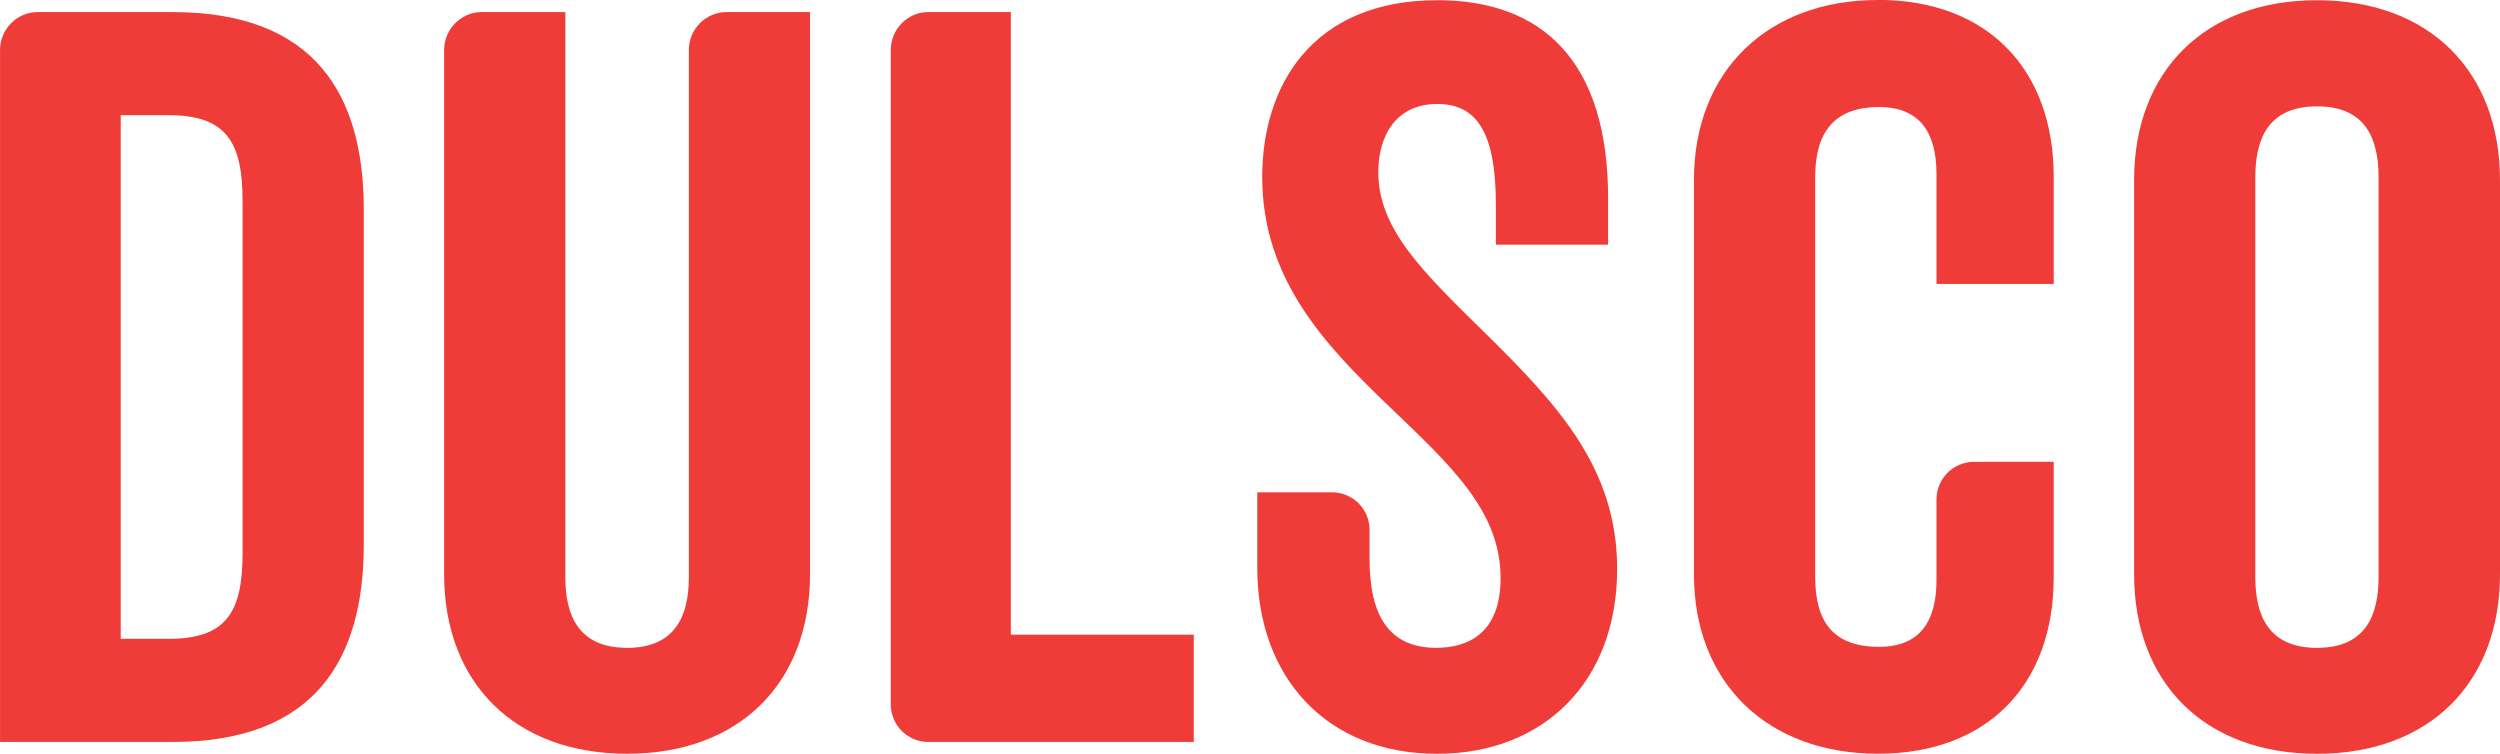 <?xml version="1.0" encoding="UTF-8" standalone="no"?>
<!-- Created with Inkscape (http://www.inkscape.org/) -->

<svg
   width="66.146mm"
   height="19.945mm"
   viewBox="0 0 66.146 19.945"
   version="1.1"
   id="svg1"
   inkscape:version="1.4 (86a8ad7, 2024-10-11)"
   sodipodi:docname="Dulsco.svg"
   xml:space="preserve"
   xmlns:inkscape="http://www.inkscape.org/namespaces/inkscape"
   xmlns:sodipodi="http://sodipodi.sourceforge.net/DTD/sodipodi-0.dtd"
   xmlns="http://www.w3.org/2000/svg"
   xmlns:svg="http://www.w3.org/2000/svg"><sodipodi:namedview
     id="namedview1"
     pagecolor="#ffffff"
     bordercolor="#000000"
     borderopacity="0.25"
     inkscape:showpageshadow="2"
     inkscape:pageopacity="0.0"
     inkscape:pagecheckerboard="0"
     inkscape:deskcolor="#d1d1d1"
     inkscape:document-units="mm"
     inkscape:zoom="0.68862935"
     inkscape:cx="-141.5856"
     inkscape:cy="-58.81248"
     inkscape:window-width="1920"
     inkscape:window-height="991"
     inkscape:window-x="-9"
     inkscape:window-y="-9"
     inkscape:window-maximized="1"
     inkscape:current-layer="layer1" /><defs
     id="defs1" /><g
     inkscape:label="Layer 1"
     inkscape:groupmode="layer"
     id="layer1"
     transform="translate(-141.81,-225.886)"><path
       style="fill:#000000;stroke:none;stroke-width:0.02"
       id="path371-3"
       d="" /><path
       style="fill:#000000;stroke:none;stroke-width:0.02"
       id="path315-31"
       d="" /><path
       inkscape:connector-curvature="0"
       style="fill:#f03c38;fill-opacity:1;fill-rule:nonzero;stroke:none;stroke-width:0.438"
       d="m 191.499,225.886 c -2.918,0 -4.87,1.876 -4.87,4.766 v 10.426 c 0,2.886 1.952,4.75 4.87,4.75 2.884,0 4.649,-1.806 4.649,-4.672 v -3.051 h -2.108 c -0.547,0 -0.994,0.443 -0.994,1 v 2.134 c 0,1.068 -0.422,1.761 -1.521,1.761 -1.208,0 -1.688,-0.661 -1.688,-1.845 v -10.589 c 0,-1.15 0.48,-1.848 1.688,-1.848 1.099,0 1.521,0.698 1.521,1.77 v 2.911 h 3.102 v -2.834 c 0,-2.859 -1.764,-4.682 -4.649,-4.682 z m -11.663,0.006 c -3.265,0 -4.63,2.215 -4.63,4.683 0,2.745 1.746,4.514 3.35,6.056 1.628,1.562 2.957,2.765 2.957,4.552 0,1.448 -0.849,1.843 -1.703,1.843 -1.254,0 -1.764,-0.859 -1.764,-2.353 v -0.771 c 0,-0.547 -0.446,-0.99 -0.991,-0.99 h -1.979 v 2.011 c 0,2.859 1.813,4.907 4.76,4.907 2.801,0 4.761,-1.891 4.761,-4.886 0,-2.646 -1.526,-4.313 -3.507,-6.26 -1.686,-1.651 -2.812,-2.756 -2.812,-4.245 0,-0.99 0.491,-1.802 1.558,-1.802 1.016,0 1.552,0.702 1.552,2.656 v 1.067 h 2.97 v -1.229 c 0,-3.609 -1.721,-5.24 -4.522,-5.24 z m 23.278,0 c -2.964,0 -4.839,1.876 -4.839,4.76 v 10.427 c 0,2.88 1.875,4.751 4.839,4.751 2.968,0 4.842,-1.871 4.842,-4.751 v -10.427 c 0,-2.884 -1.874,-4.76 -4.842,-4.76 z m -60.304,0.313 c -0.557,0 -0.999,0.457 -0.999,1.005 v 18.307 h 4.573 c 3.766,0 5.051,-2.193 5.051,-5.219 v -8.874 c 0,-3.021 -1.285,-5.218 -5.051,-5.218 z m 11.745,0 c -0.547,0 -0.994,0.458 -0.994,0.999 v 13.875 c 0,2.886 1.876,4.75 4.844,4.75 2.964,0 4.837,-1.864 4.837,-4.75 V 226.205 h -2.207 c -0.556,0 -0.999,0.458 -0.999,0.999 v 13.953 c 0,1.016 -0.355,1.87 -1.631,1.87 -1.287,0 -1.637,-0.854 -1.637,-1.87 V 226.205 Z m 11.813,0 c -0.547,0 -0.99,0.458 -0.99,1.005 v 17.312 c 0,0.547 0.443,0.995 0.99,0.995 h 7.027 v -2.839 h -4.84 V 226.205 Z m 36.747,2.495 c 1.285,0 1.628,0.854 1.628,1.875 v 10.582 c 0,1.011 -0.343,1.87 -1.628,1.87 -1.287,0 -1.633,-0.859 -1.633,-1.87 V 230.575 c 0,-1.021 0.346,-1.875 1.633,-1.875 z m -58.111,0.234 h 1.276 c 1.551,0 1.948,0.75 1.948,2.276 v 9.307 c 0,1.526 -0.397,2.271 -1.948,2.271 h -1.276 z"
       id="path3128"
       inkscape:export-filename="..\FinnAnn\Water and Waste Management\6.png"
       inkscape:export-xdpi="300"
       inkscape:export-ydpi="300" /></g></svg>
